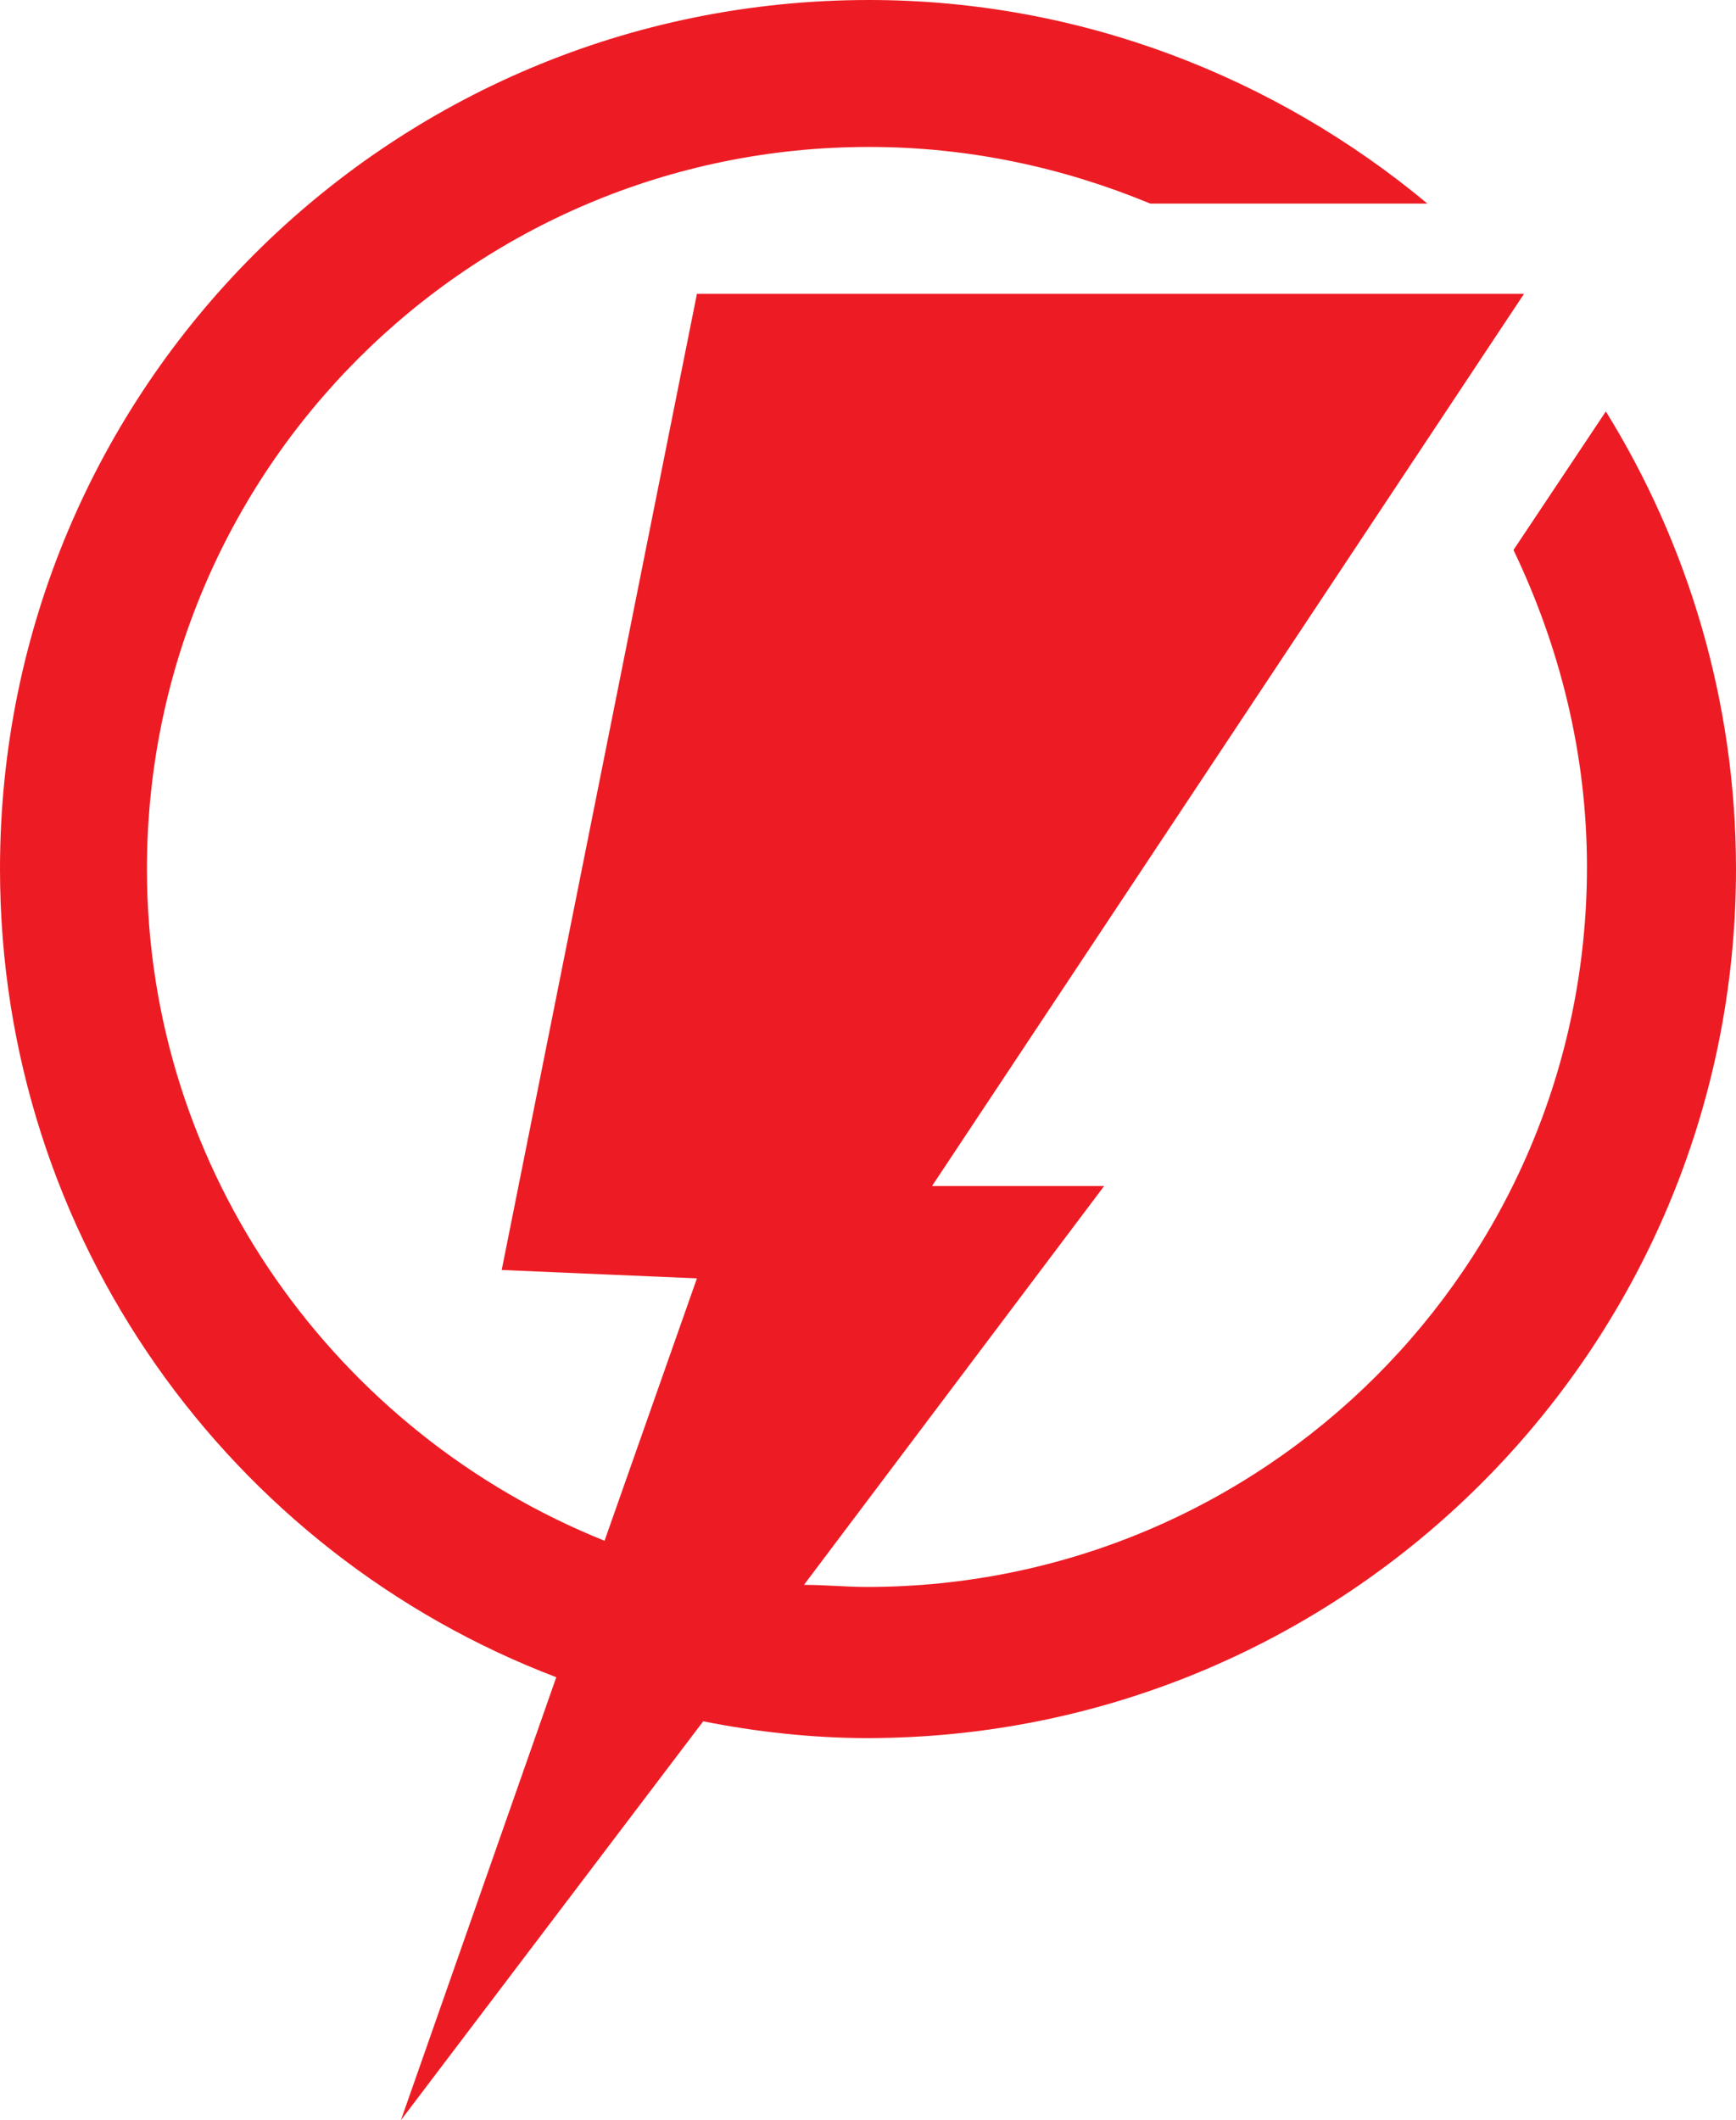 <svg xmlns="http://www.w3.org/2000/svg" width="82.7" height="101" viewBox="0 0 82.7 101"><path fill="#ED1C24" d="M76.5 19.6l-4.4 6.6c2.2 4.6 3.5 9.7 3.5 15.1 0 19-15.4 34.3-34.3 34.3-1 0-2-.1-3-.1l14.3-19h-8.2L72.6 14H33.2l-9.3 46.5 9.3.4-4.4 12.5C16.1 68.3 7 55.9 7 41.4 7 22.4 22.4 7 41.4 7c4.8 0 9.3 1 13.4 2.7H68C60.8 3.7 51.5 0 41.4 0 18.5 0 0 18.5 0 41.4 0 59 11 74 26.5 79.9L19.1 101l14.4-19c2.5.5 5.2.8 7.8.8 22.8 0 41.4-18.5 41.4-41.4 0-8-2.3-15.5-6.2-21.8z"/></svg>